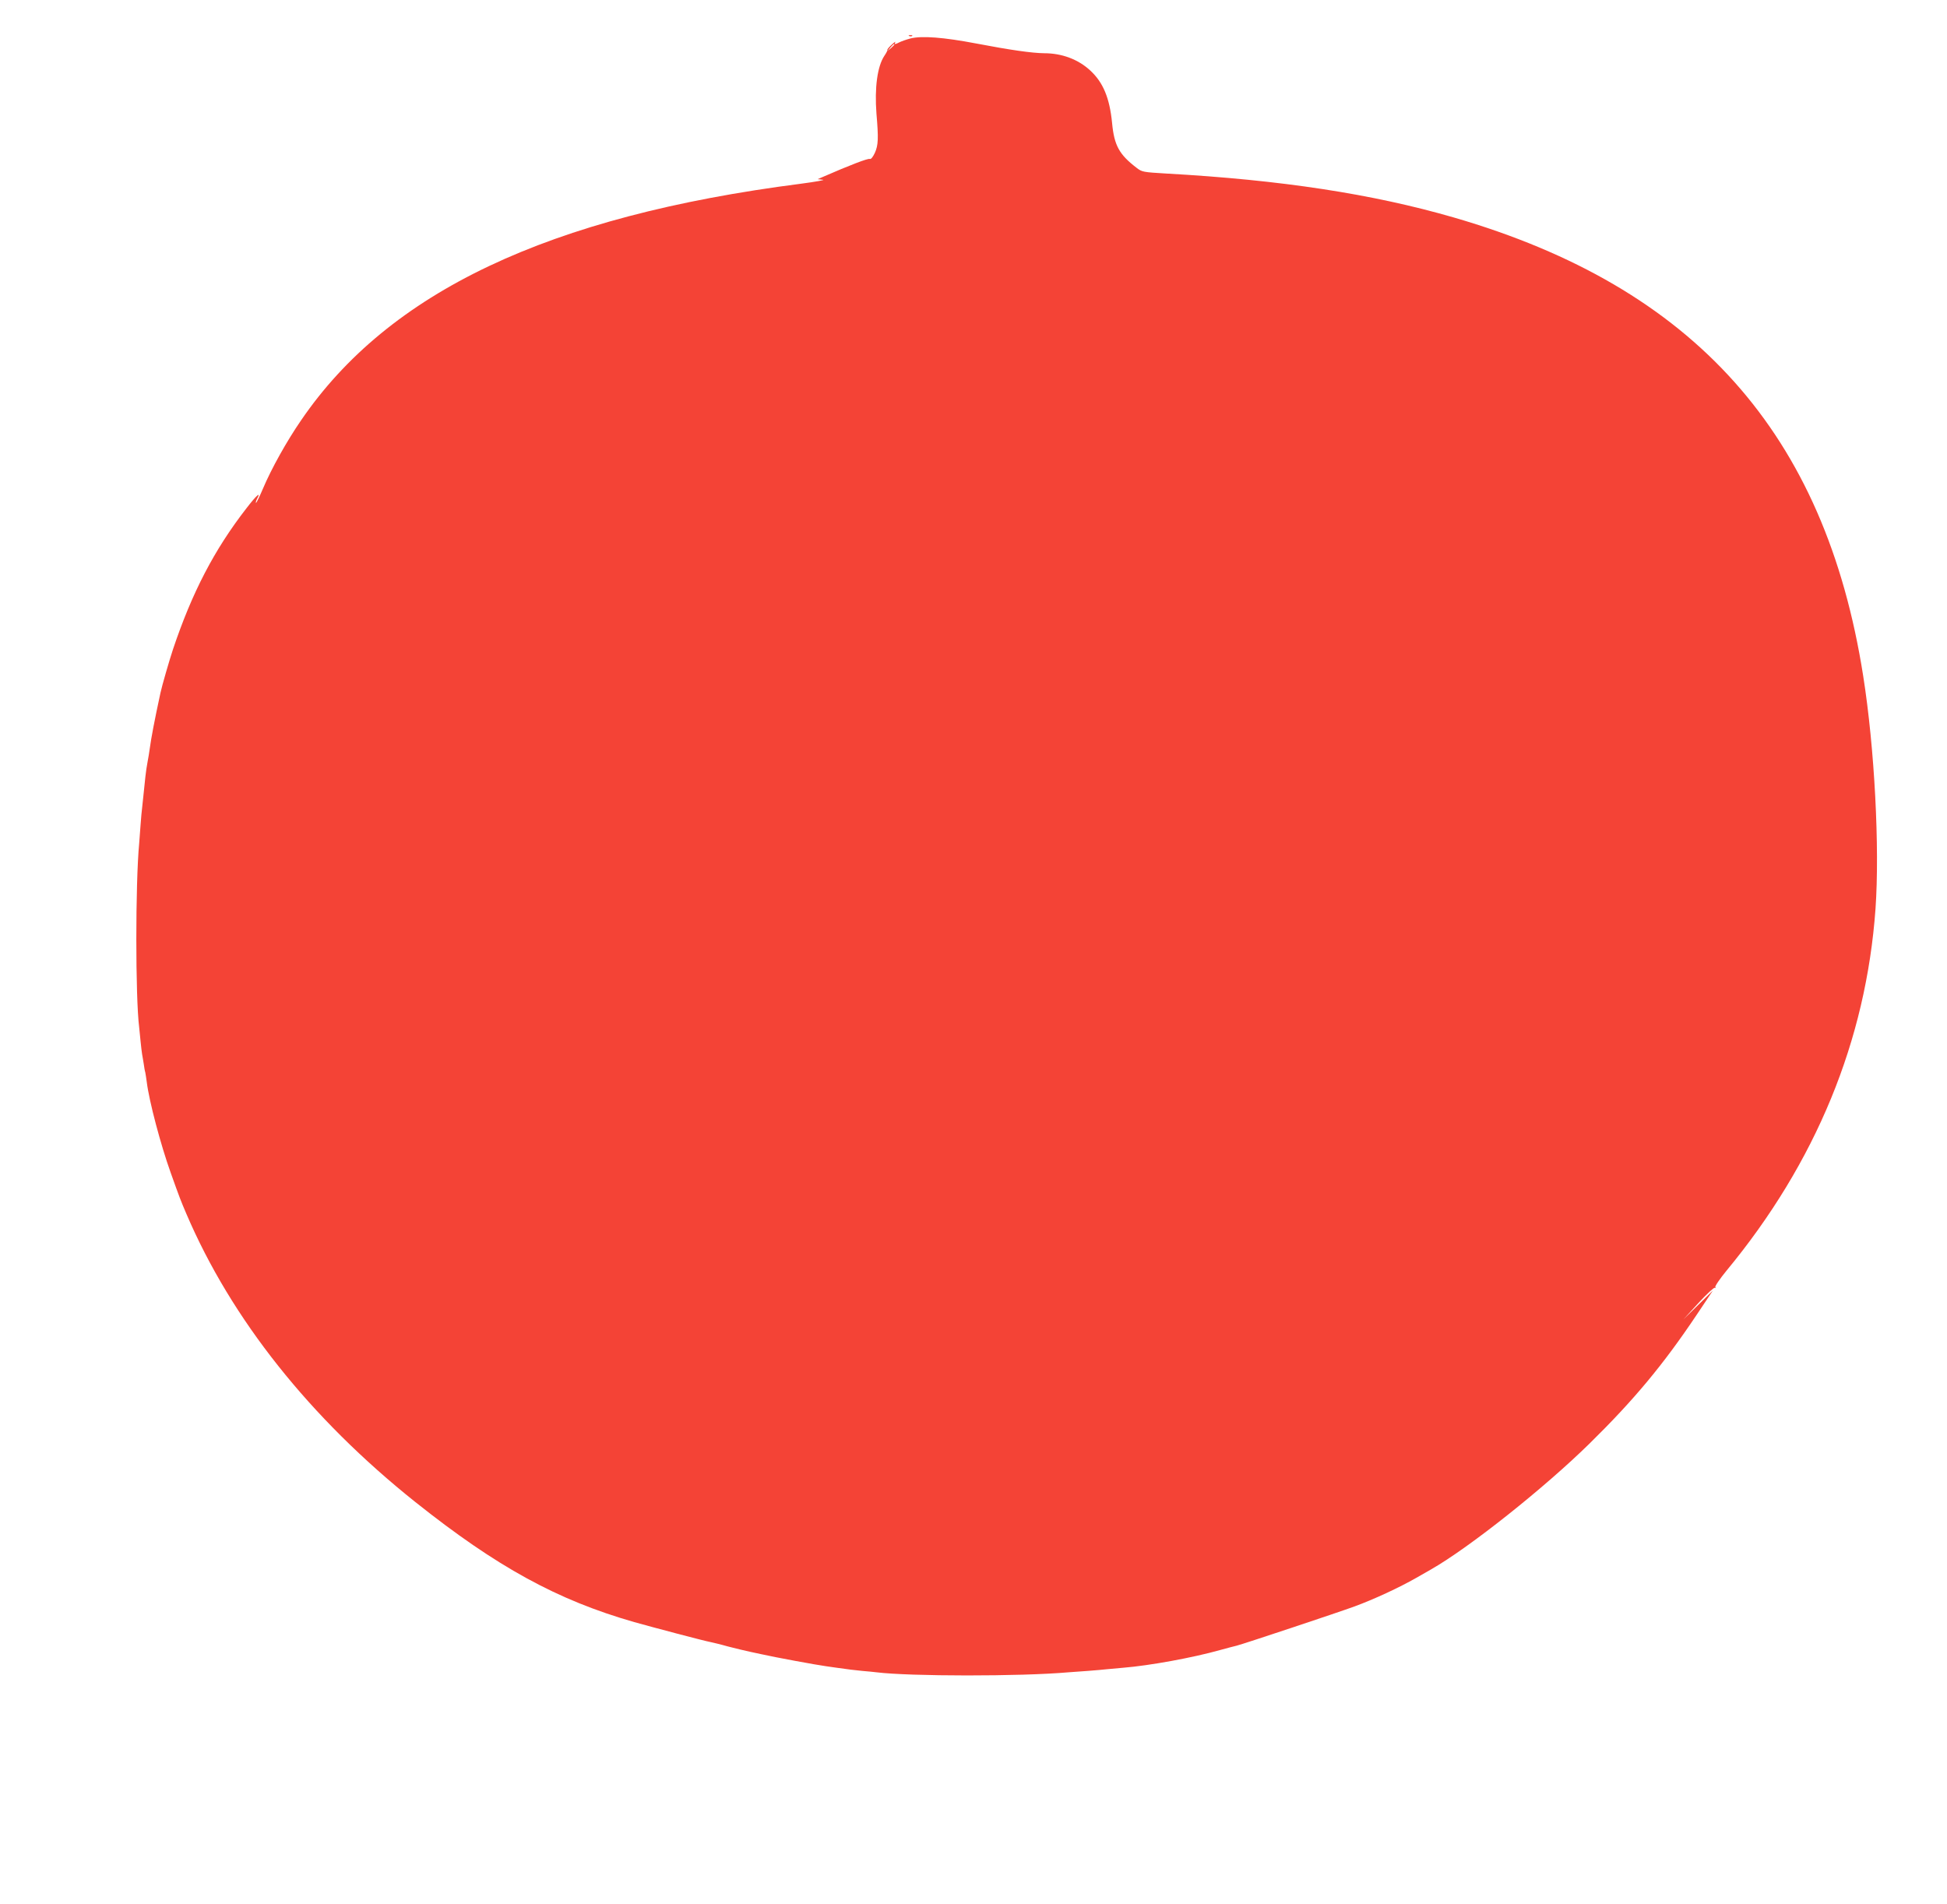 <?xml version="1.0" standalone="no"?>
<!DOCTYPE svg PUBLIC "-//W3C//DTD SVG 20010904//EN"
 "http://www.w3.org/TR/2001/REC-SVG-20010904/DTD/svg10.dtd">
<svg version="1.0" xmlns="http://www.w3.org/2000/svg"
 width="1280pt" height="1252pt" viewBox="0 0 1280 1252"
 preserveAspectRatio="xMidYMid meet">
<g transform="translate(0,1252) scale(0.1,-0.1)"
fill="#f44336" stroke="none">
<path d="M5978 12283 c7 -3 16 -2 19 1 4 3 -2 6 -13 5 -11 0 -14 -3 -6 -6z"/>
<path d="M5985 12267 c-27 -7 -60 -19 -72 -25 -28 -15 -36 -15 -27 1 4 6 -7
-1 -24 -17 -18 -16 -30 -31 -28 -34 2 -2 -7 -20 -20 -39 -46 -69 -65 -209 -52
-380 14 -163 12 -207 -10 -257 -14 -30 -26 -44 -34 -41 -12 5 -134 -42 -308
-118 l-35 -15 35 -4 c19 -1 -46 -13 -145 -26 -1658 -213 -2709 -710 -3286
-1556 -95 -138 -195 -318 -250 -448 -23 -54 -44 -97 -46 -94 -3 2 1 14 7 26
28 52 -4 24 -70 -62 -212 -273 -358 -555 -483 -928 -23 -69 -72 -238 -82 -285
-40 -185 -61 -296 -71 -370 -3 -22 -9 -60 -14 -85 -5 -25 -11 -67 -14 -95 -3
-27 -8 -75 -11 -105 -3 -30 -8 -73 -10 -95 -3 -22 -8 -76 -11 -120 -3 -44 -7
-98 -9 -120 -25 -264 -25 -1012 0 -1210 2 -16 6 -57 9 -90 3 -33 8 -71 10 -85
3 -14 7 -43 11 -65 3 -22 7 -47 10 -55 2 -8 6 -37 10 -65 15 -123 91 -411 157
-595 58 -163 67 -186 103 -270 296 -693 814 -1344 1506 -1896 535 -426 932
-644 1439 -789 128 -36 457 -123 500 -131 14 -3 66 -15 115 -29 50 -13 117
-29 150 -36 33 -7 65 -14 70 -15 88 -20 365 -71 425 -79 25 -4 56 -8 70 -10
82 -12 112 -15 170 -21 36 -3 77 -7 92 -9 219 -27 944 -28 1263 0 17 1 73 5
125 9 52 4 109 9 125 11 17 2 66 6 110 10 173 14 457 66 635 116 41 11 91 25
110 29 44 11 666 218 775 258 128 47 292 123 406 188 35 20 79 45 98 56 252
144 746 537 1042 828 292 287 484 518 703 845 l107 160 -97 -95 -97 -95 98
107 c54 59 103 104 108 101 6 -3 7 -1 4 4 -4 6 29 54 73 108 588 711 918 1514
980 2380 28 402 -6 1057 -81 1531 -250 1593 -1110 2555 -2691 3014 -535 155
-1137 247 -1891 289 -151 9 -159 10 -194 37 -115 88 -148 147 -162 296 -16
164 -59 267 -144 345 -79 73 -186 113 -302 113 -81 1 -222 21 -447 64 -215 41
-358 52 -433 33z m-105 -40 c0 -2 -10 -12 -22 -23 l-23 -19 19 23 c18 21 26
27 26 19z"/>
</g>
</svg>
